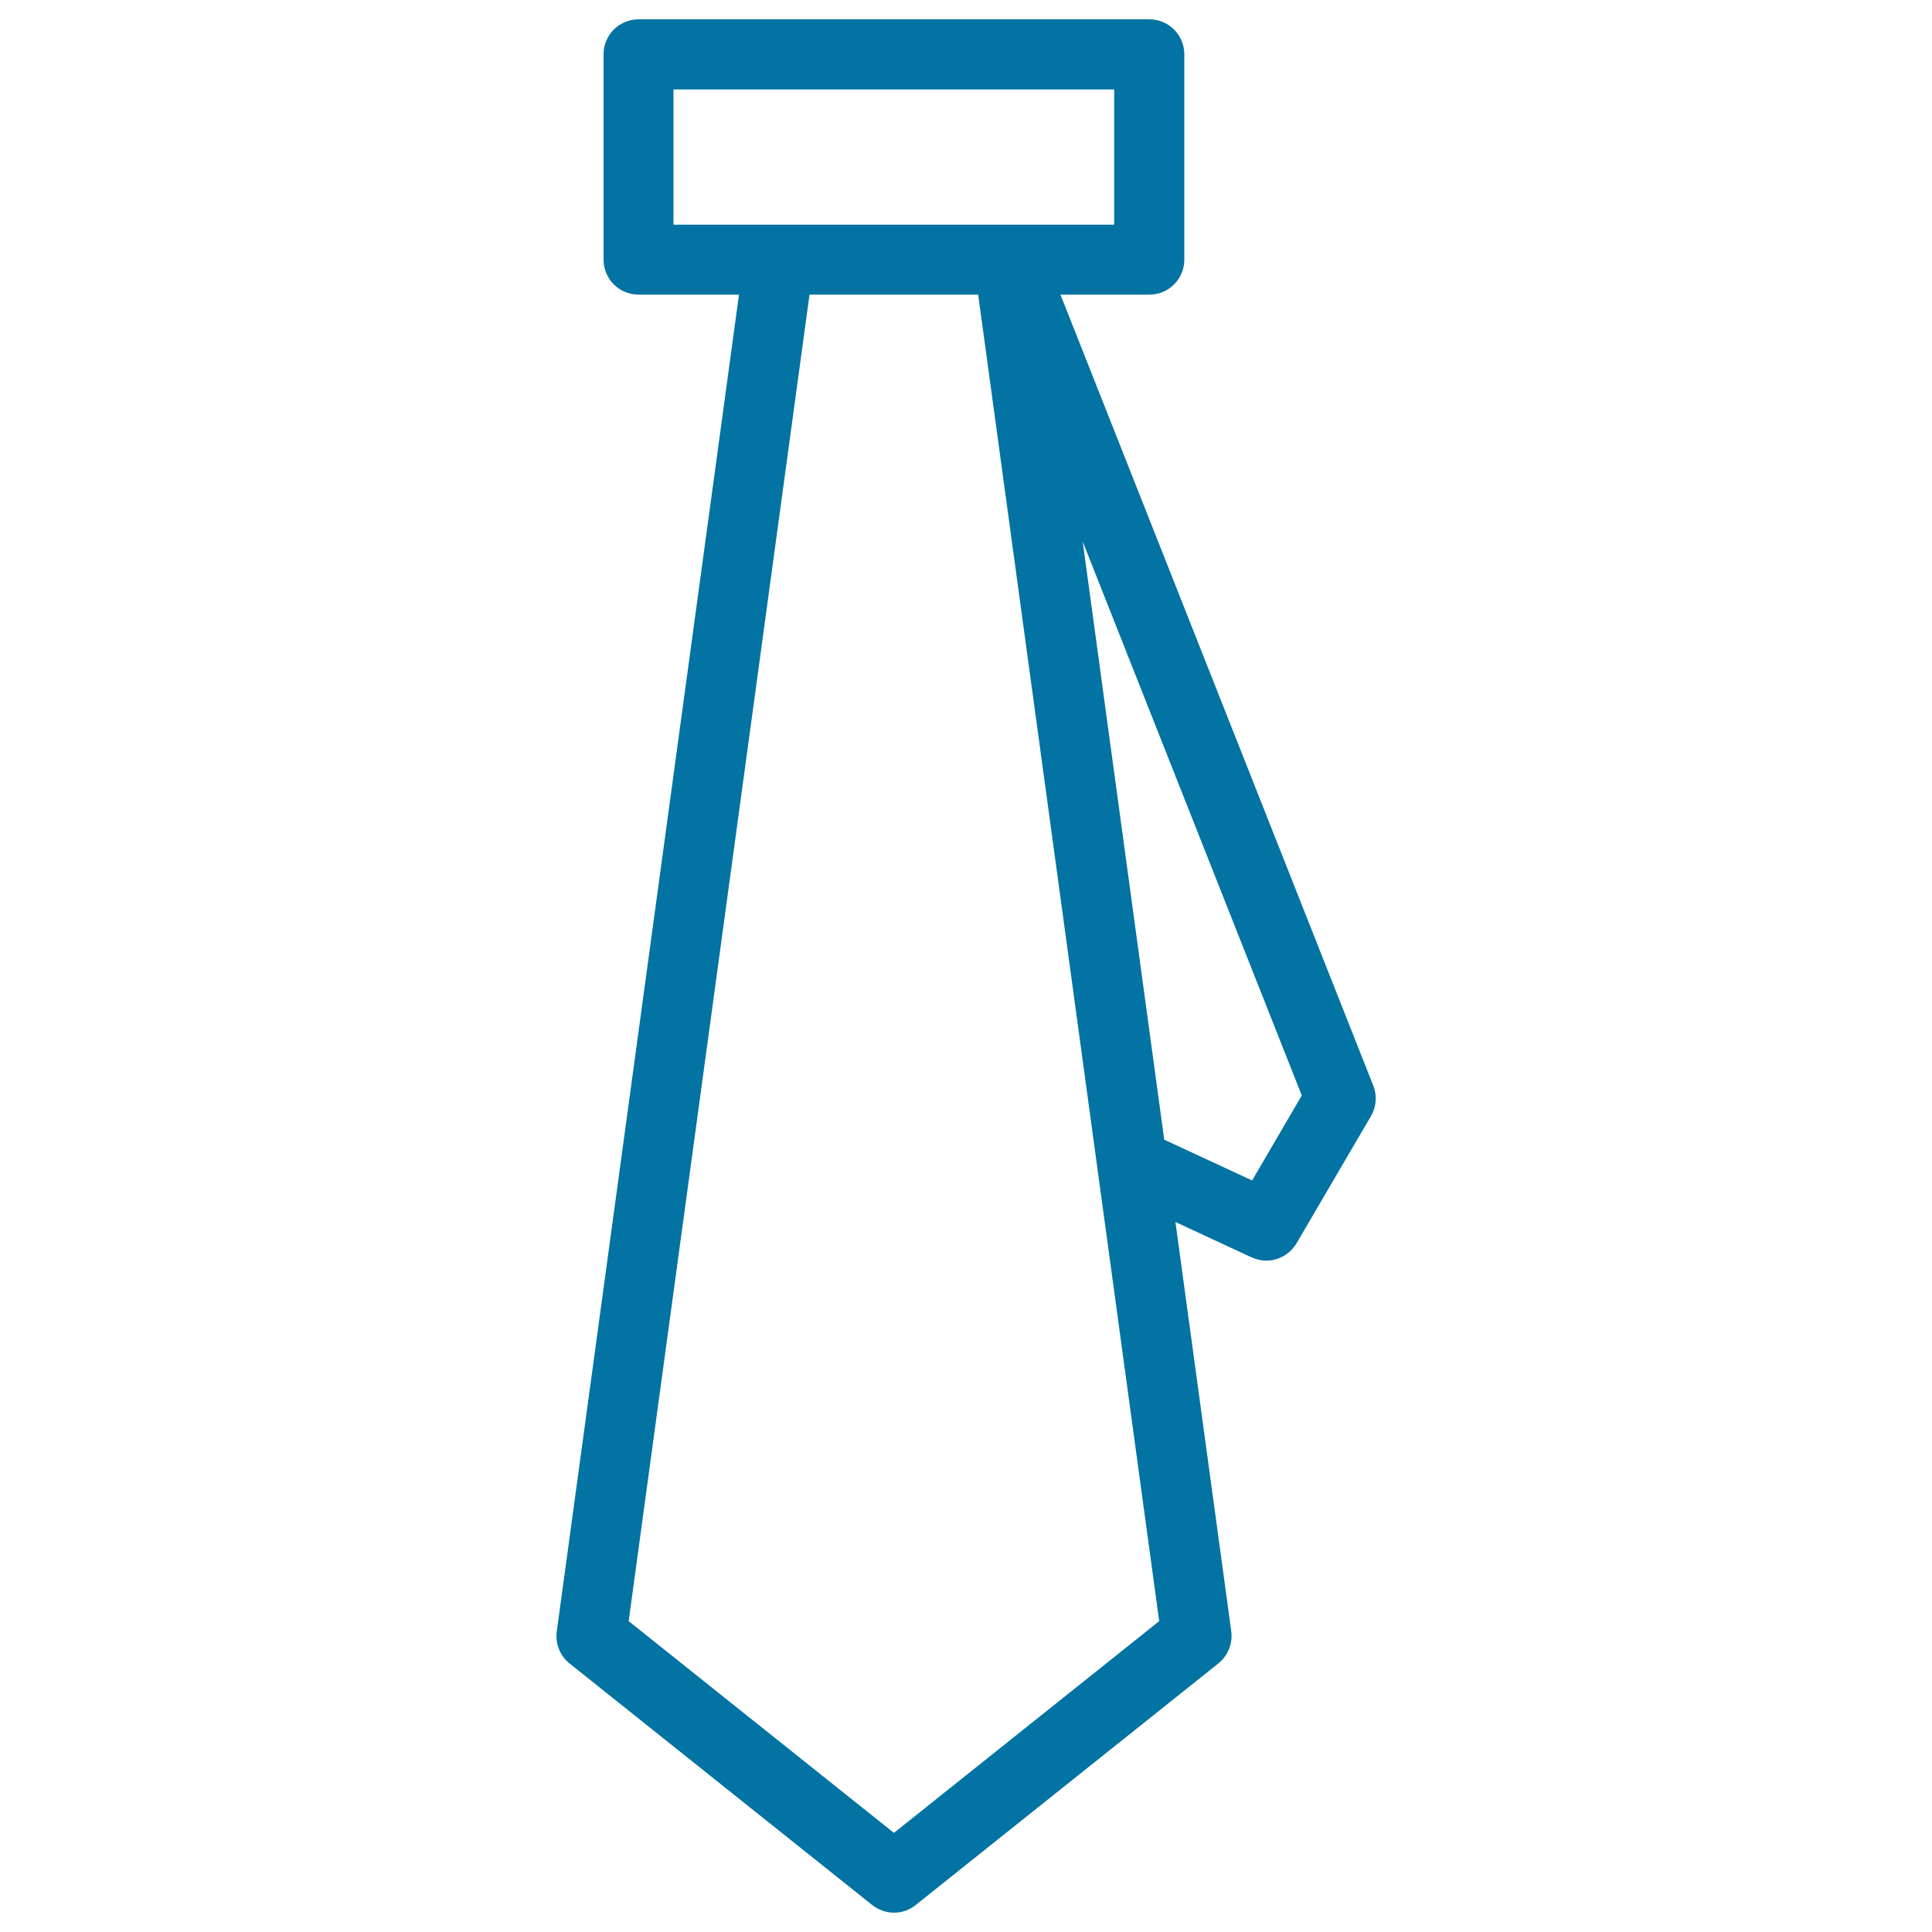 <svg xmlns="http://www.w3.org/2000/svg" viewBox="0 0 1000 1000" style="fill:#0273a2">
<title>Big Tie SVG icon</title>
<g><path d="M294.8,861l156.6,125c3.3,2.6,7.3,4,11.3,4c4,0,8-1.3,11.3-4l156.6-125c5-4,7.5-10.3,6.7-16.6l-28.9-211.9l39.4,18.3c2.5,1.1,5.1,1.7,7.6,1.7c6.3,0,12.3-3.3,15.7-9l38.5-65.8c2.8-4.8,3.3-10.6,1.2-15.8L548.9,152.5h46c10,0,18.1-8.1,18.1-18.1V28.1c0-10-8.1-18.1-18.1-18.1H330.5c-10,0-18.1,8.1-18.1,18.1v106.3c0,10,8.1,18.1,18.1,18.1h52l-94.3,691.8C287.3,850.7,289.8,857,294.8,861z M673.8,567l-25.7,44l-45.5-21.1l-42.2-309.6L673.8,567z M348.6,116.3v-70h228.1v70h-54.6h-119H348.6z M419,152.5h87.3L600,839.1L462.7,948.7L325.4,839.1L419,152.5z"/></g>
</svg>